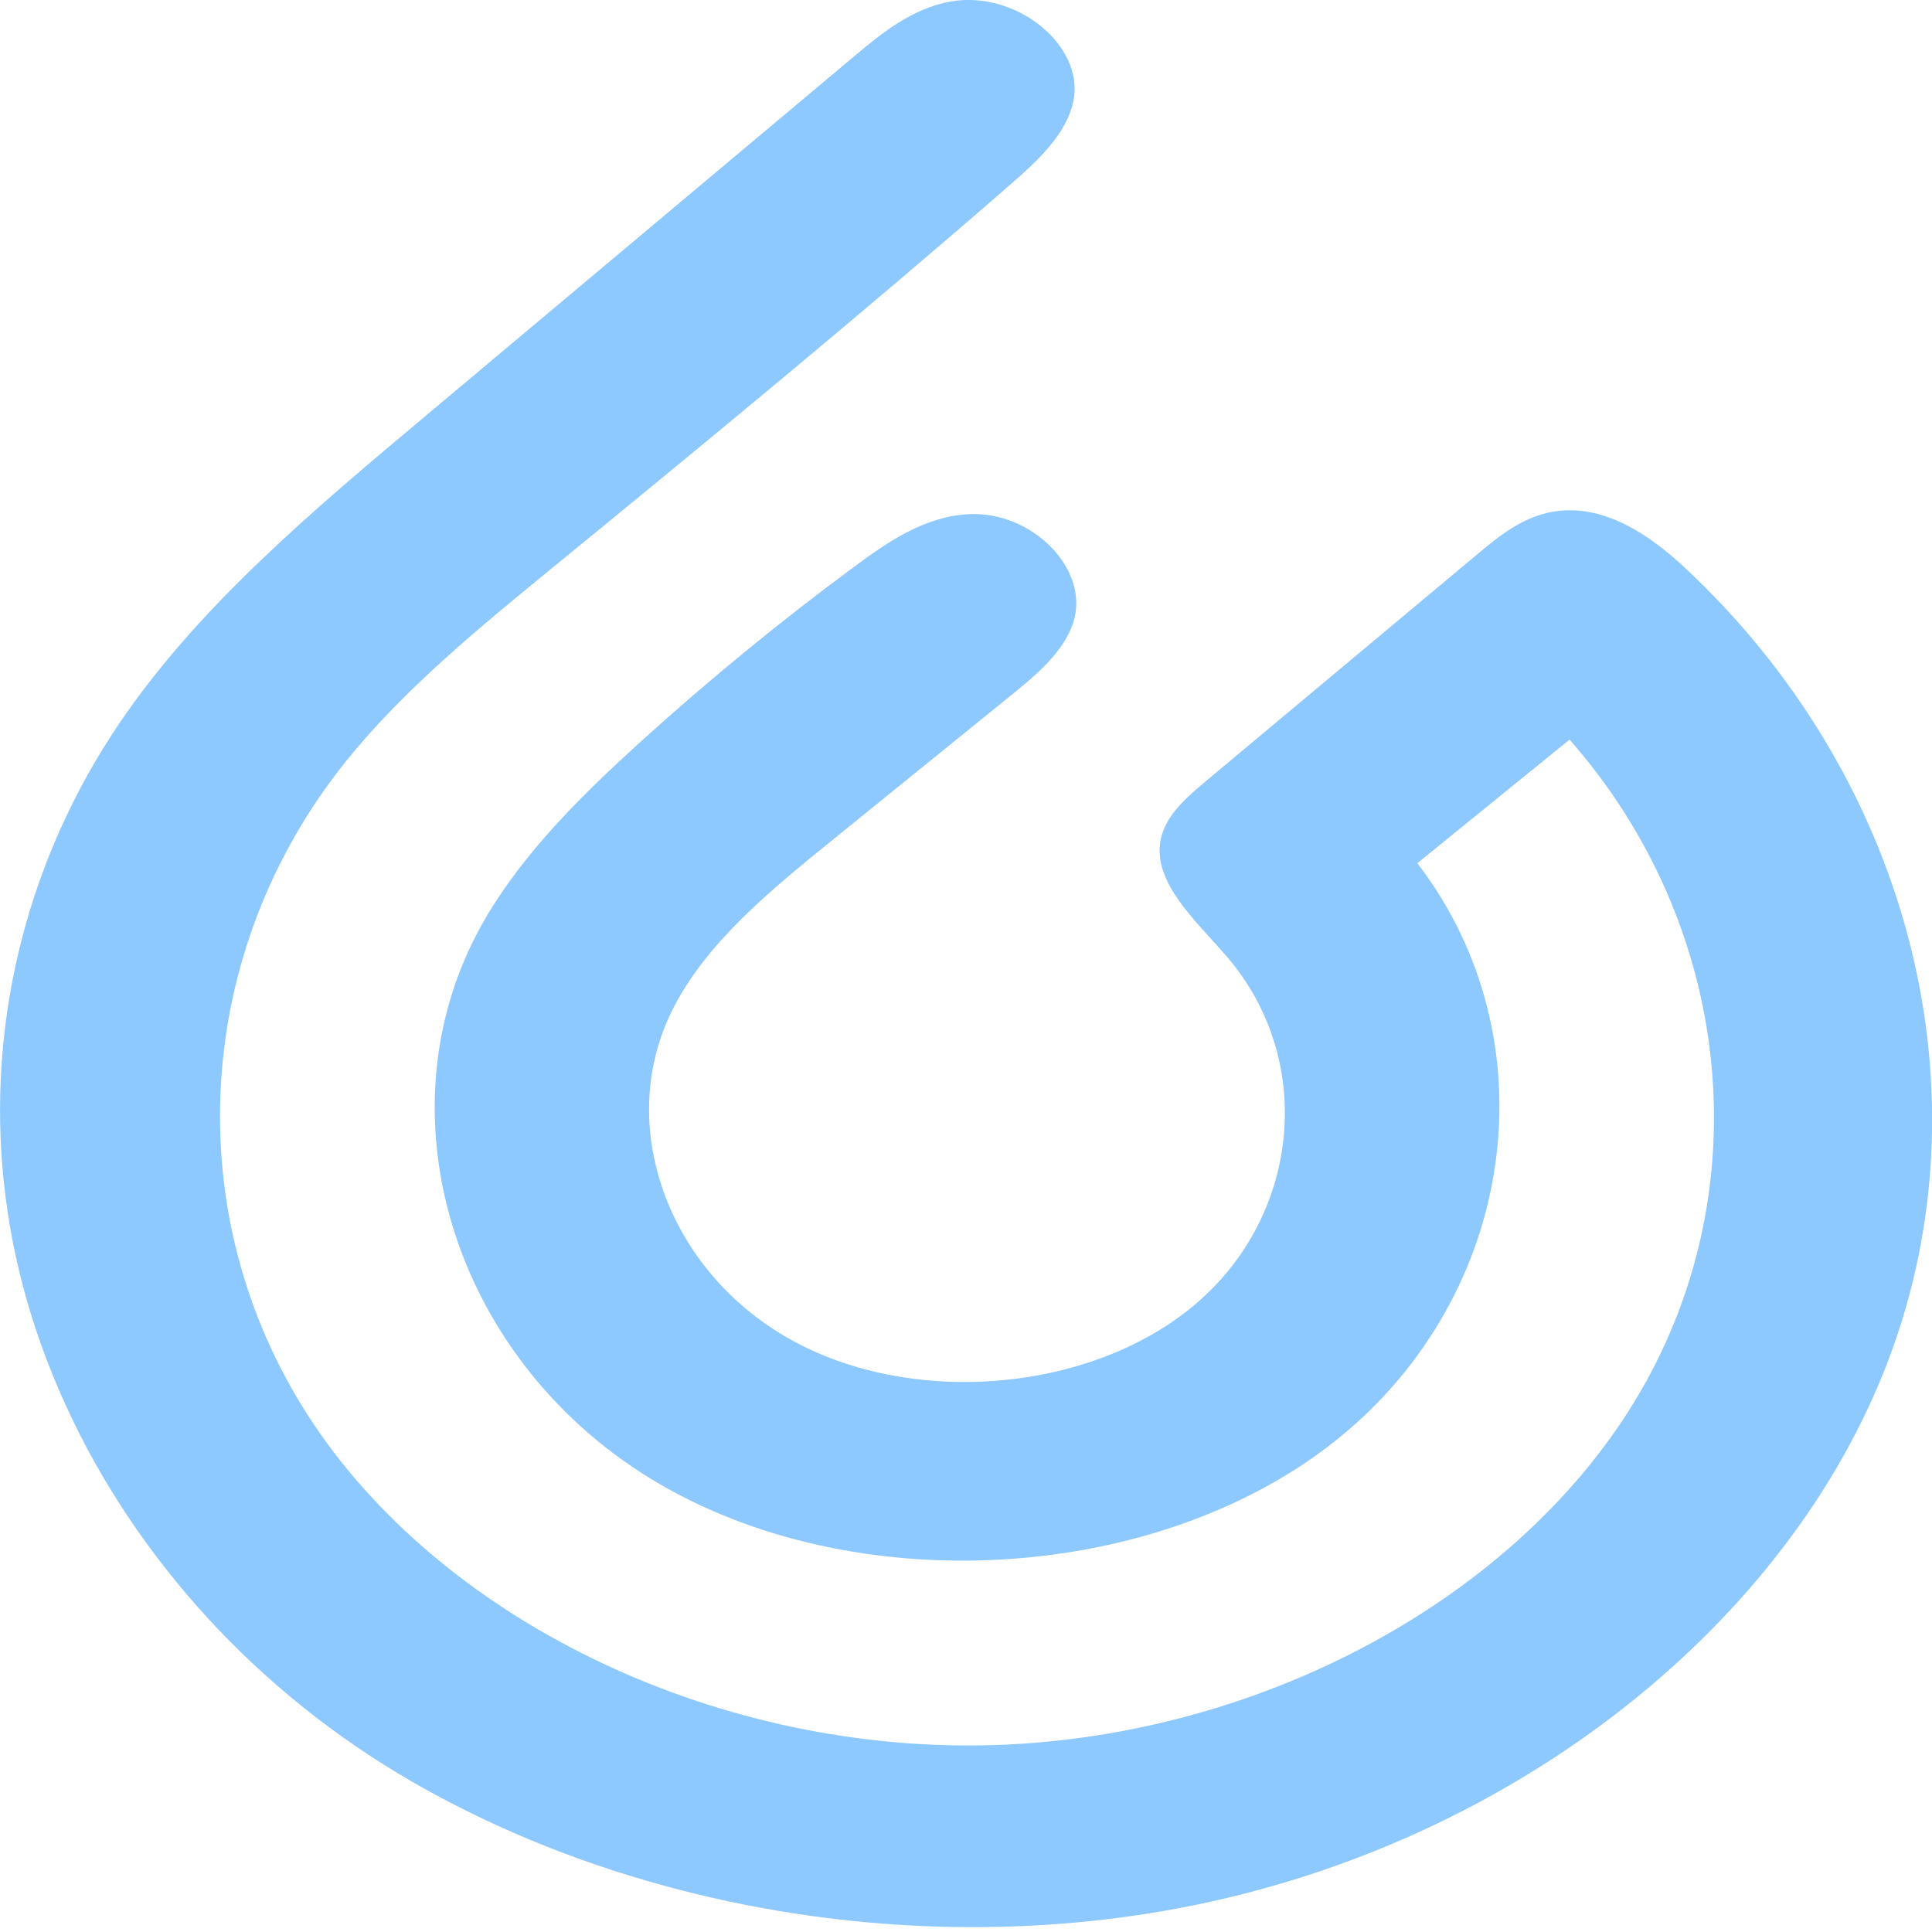 <?xml version="1.0" encoding="UTF-8"?>
<svg xmlns="http://www.w3.org/2000/svg" xmlns:xlink="http://www.w3.org/1999/xlink" width="82px" height="82px" viewBox="0 0 82 82" version="1.1">
<g id="surface1">
<path style=" stroke:none;fill-rule:nonzero;fill:rgb(55.294%,78.431%,100%);fill-opacity:1;" d="M 41.168 81.793 C 40.66 81.793 40.152 81.785 39.648 81.766 C 35.715 81.637 31.801 81.035 28.062 80 C 24.324 78.969 20.754 77.5 17.504 75.629 C 14.258 73.758 11.316 71.391 8.855 68.719 C 6.309 65.949 4.25 62.859 2.766 59.59 C 1.277 56.32 0.379 52.938 0.098 49.477 C -0.434 42.992 1.238 36.359 5.059 30.711 C 8.391 25.781 13.219 21.715 17.988 17.715 C 24.078 12.602 30.168 7.492 36.262 2.383 C 37.438 1.395 38.711 0.363 40.336 0.066 C 43.117 -0.434 46.039 1.926 45.559 4.281 C 45.266 5.711 44.016 6.848 42.816 7.891 C 36.484 13.402 29.969 18.766 23.434 24.109 C 20.297 26.676 17.133 29.266 14.68 32.316 C 8.188 40.398 7.555 51.551 13.098 60.117 C 18.645 68.684 30.121 74.285 41.715 74.078 C 53.309 73.871 64.488 67.863 69.598 59.109 C 74.711 50.352 73.512 39.23 66.617 31.391 C 64.465 33.137 62.309 34.887 60.156 36.637 C 65.887 44.105 64.402 54.93 56.77 61.078 C 49.137 67.227 36.184 67.992 27.633 62.77 C 19.082 57.547 15.938 46.918 20.621 38.945 C 22.246 36.18 24.648 33.789 27.145 31.523 C 30.055 28.883 33.125 26.363 36.344 23.988 C 37.727 22.965 39.27 21.922 41.105 21.824 C 43.844 21.68 46.277 24.203 45.551 26.426 C 45.141 27.68 43.98 28.648 42.863 29.551 C 40.336 31.598 37.812 33.645 35.285 35.691 C 32.668 37.812 29.98 40.016 28.559 42.824 C 26.086 47.695 28.305 53.926 33.551 56.852 C 38.797 59.781 46.477 59.07 50.848 55.258 C 55.215 51.449 55.781 44.961 52.117 40.656 C 50.734 39.035 48.723 37.316 49.328 35.387 C 49.609 34.488 50.426 33.789 51.207 33.133 C 55.039 29.93 58.867 26.73 62.703 23.523 C 63.621 22.754 64.617 21.949 65.887 21.723 C 68.035 21.336 70.031 22.715 71.5 24.086 C 80.91 32.867 84.383 45.871 80.344 57.195 C 76.305 68.52 64.891 77.766 51.289 80.734 C 47.988 81.457 44.578 81.801 41.172 81.793 Z M 41.168 81.793 "/>
</g>
</svg>
